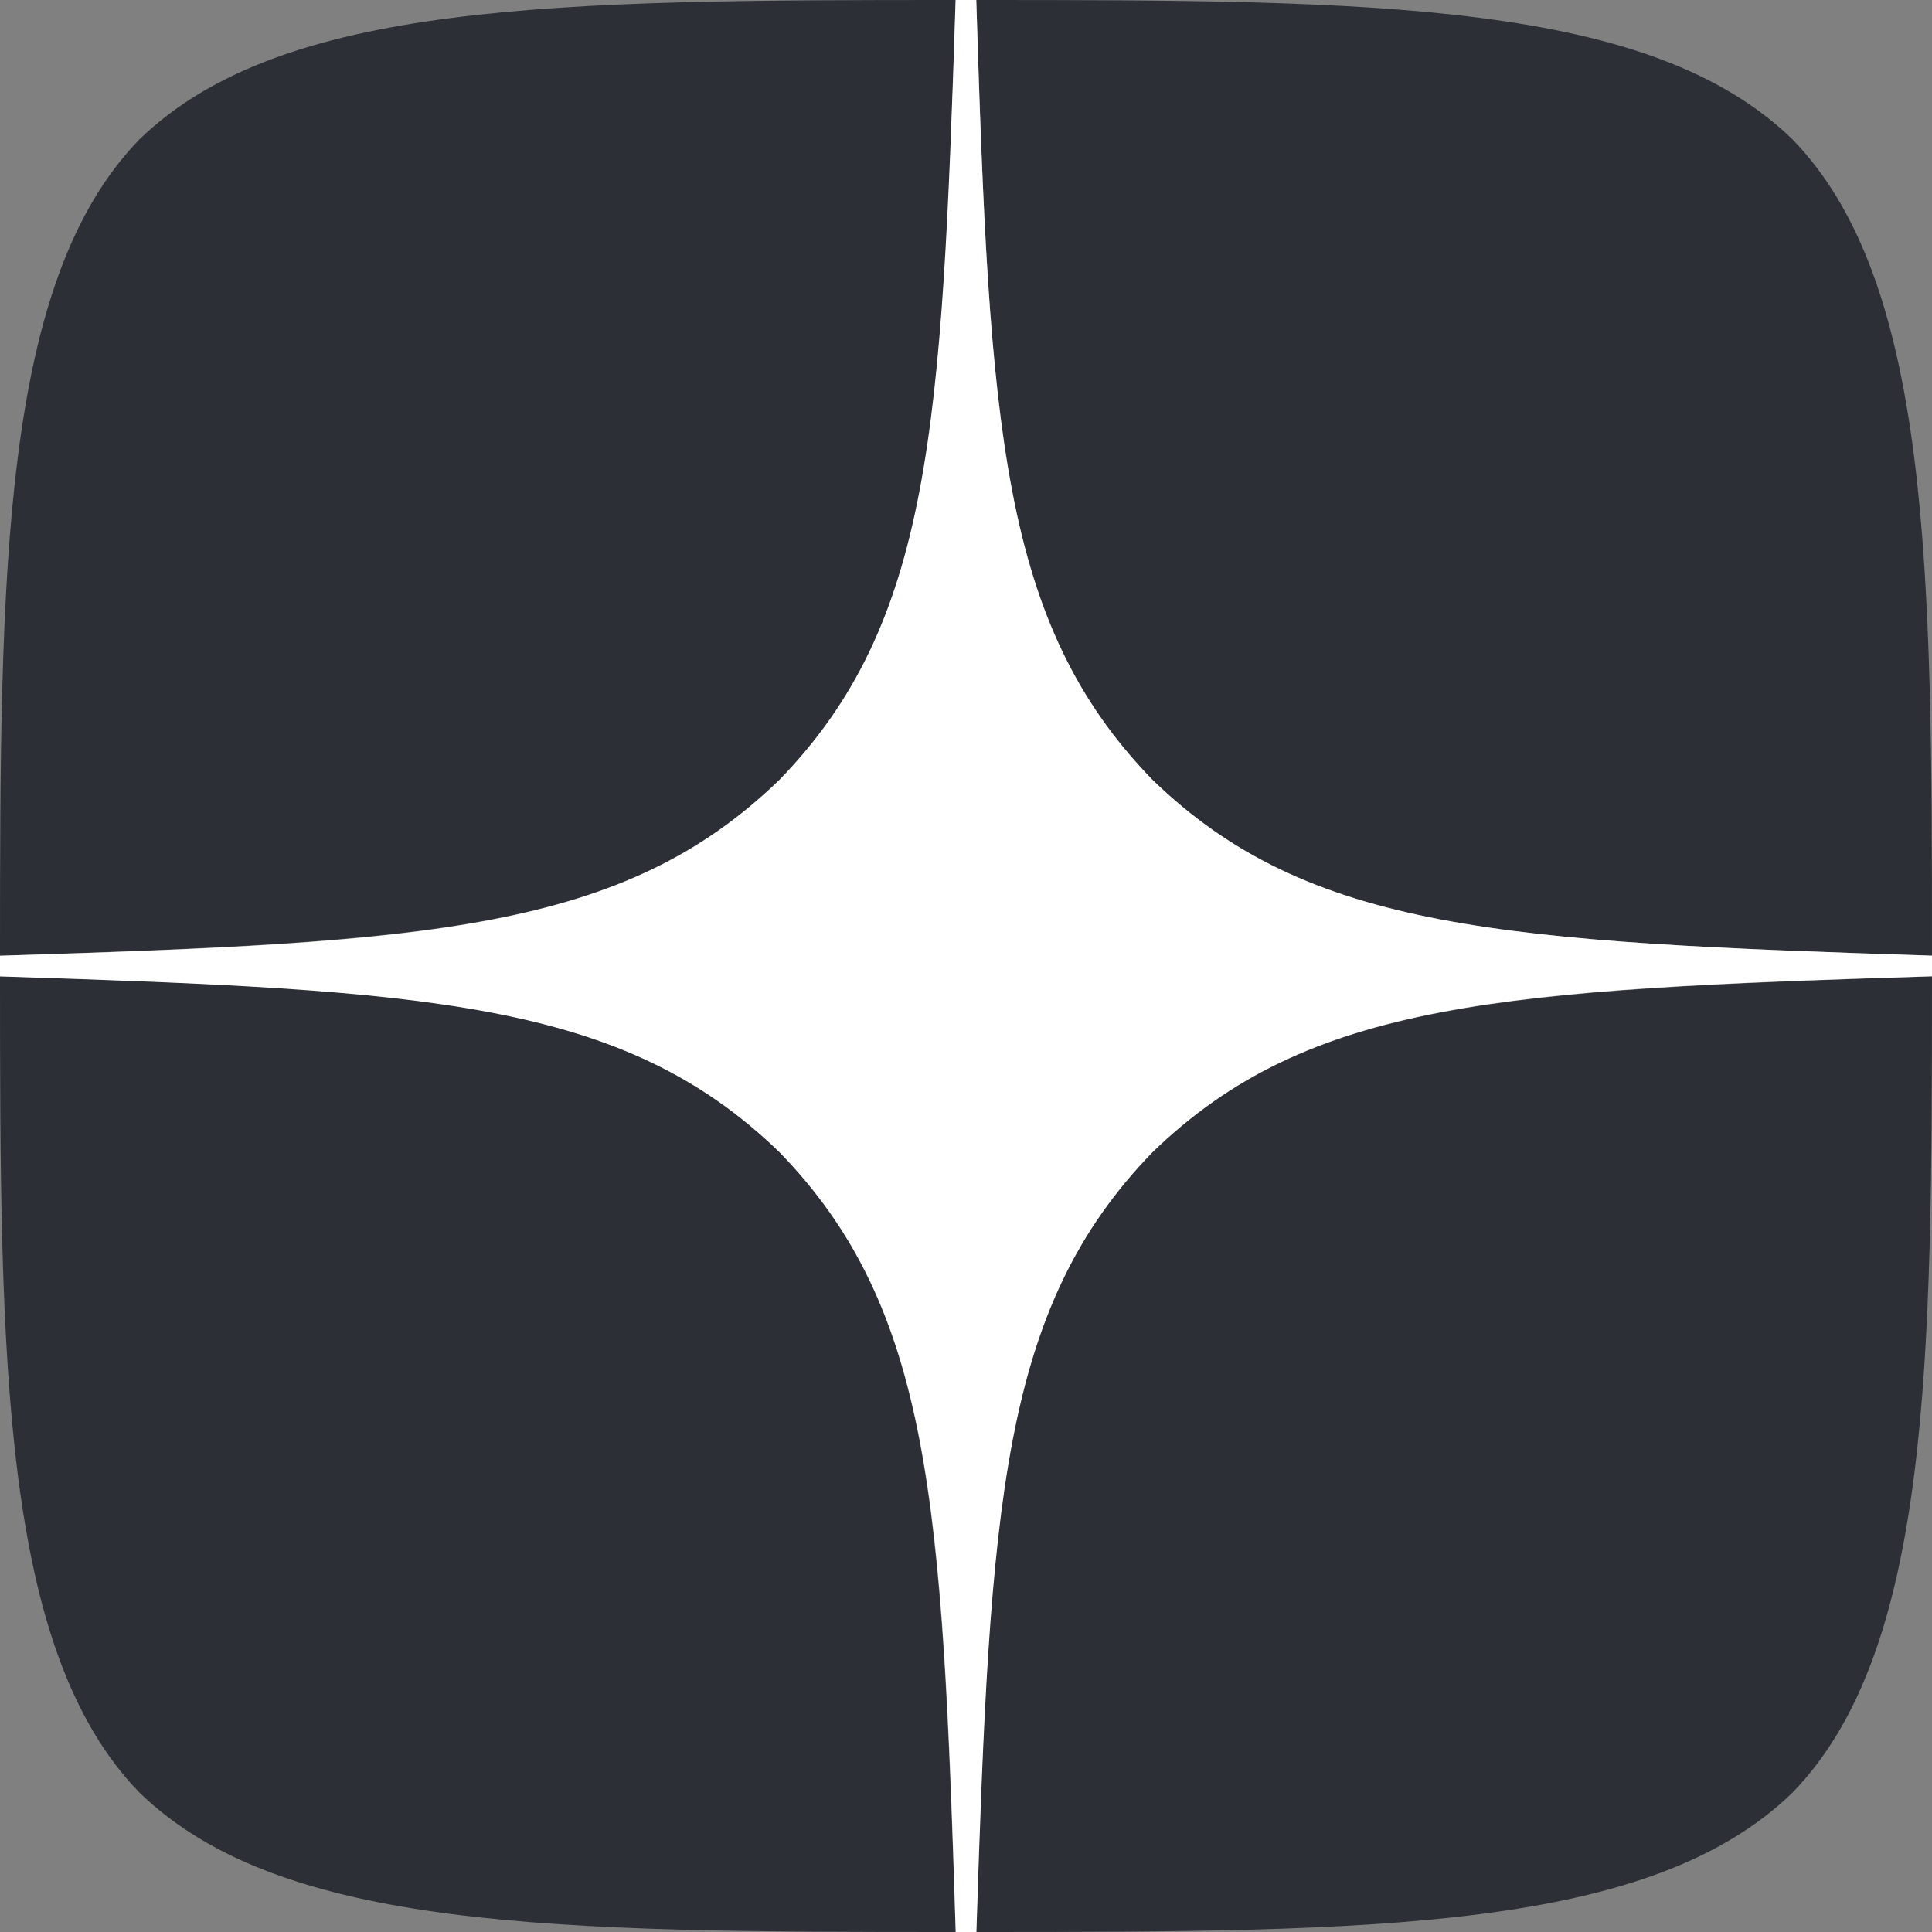 <svg xmlns="http://www.w3.org/2000/svg" width="32" height="32" fill="none"><rect width="100%" height="100%" fill="#808080" stroke="none"/><g clip-path="url(#a)"><path fill="#2C3036" d="M19.086 19.086C16.57 21.68 16.389 24.914 16.17 32c6.606 0 11.166-.023 13.52-2.309C31.977 27.337 32 22.56 32 16.171c-7.086.229-10.32.4-12.914 2.915ZM0 16.17c0 6.389.023 11.166 2.309 13.52C4.663 31.977 9.223 32 15.829 32c-.229-7.086-.4-10.32-2.915-12.914C10.32 16.57 7.086 16.389 0 16.17ZM15.829 0C9.234 0 4.663.023 2.309 2.309.023 4.663 0 9.44 0 15.829c7.086-.229 10.32-.4 12.914-2.915C15.43 10.32 15.611 7.086 15.83 0Zm3.257 12.914C16.57 10.32 16.389 7.086 16.17 0c6.606 0 11.166.023 13.52 2.309C31.977 4.663 32 9.44 32 15.829c-7.086-.229-10.32-.4-12.914-2.915Z"/><path fill="#fff" d="M32 16.171v-.342c-7.086-.229-10.32-.4-12.914-2.915C16.57 10.32 16.389 7.086 16.17 0h-.342c-.229 7.086-.4 10.32-2.915 12.914C10.32 15.43 7.086 15.611 0 15.83v.342c7.086.229 10.32.4 12.914 2.915C15.43 21.68 15.611 24.914 15.83 32h.342c.229-7.086.4-10.32 2.915-12.914C21.68 16.57 24.914 16.389 32 16.17Z"/></g><defs><clipPath id="a"><path fill="#fff" d="M0 0h32v32H0z"/></clipPath></defs></svg>